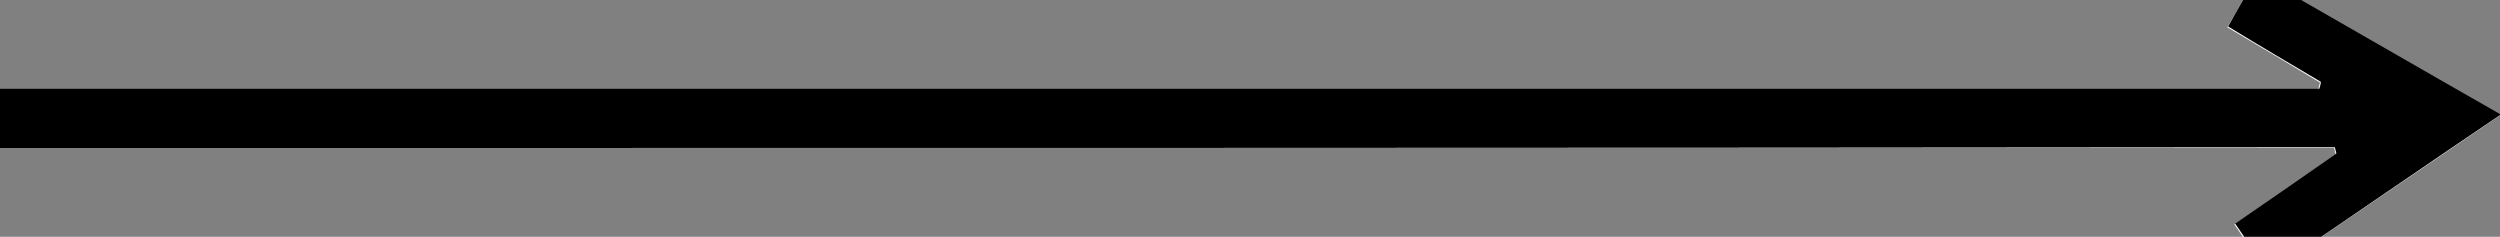 <svg xmlns="http://www.w3.org/2000/svg" xmlns:xlink="http://www.w3.org/1999/xlink" id="Livello_1" x="0px" y="0px" viewBox="0 0 320.9 30.4" style="enable-background:new 0 0 320.9 30.4;" xml:space="preserve"><rect x="0" y="0" width="320.9" height="30.4" fill="#808080" stroke="none"/><style type="text/css">	.st0{fill:#FFFFFF;}</style><g>	<path class="st0" d="M0,19c90.9,0,208.9,0,299.6,0c0.1,0.3,0.1,0.5,0.2,0.8c-4.2,2.9-8.5,5.9-13,9c1.5,2.2,2.9,4.2,4.3,6.3  c9.9-6.8,19.6-13.3,29.8-20.3c-10.7-6.2-20.9-12-31.2-17.9c-1.4,2.4-2.5,4.4-3.8,6.6c4.2,2.5,8.1,4.8,11.9,7.1  c-0.1,0.3-0.2,0.6-0.2,0.9c-90.1,0-207.5,0-297.7,0C0,14,0,16.2,0,19z"></path>	<path d="M0,19c0-2.7,0-4.9,0-7.6c90.2,0,207.6,0,297.7,0c0.1-0.3,0.2-0.6,0.2-0.9c-3.9-2.3-7.8-4.6-11.9-7.1  c1.2-2.2,2.4-4.2,3.8-6.6c10.3,5.9,20.5,11.8,31.2,17.9c-10.2,6.9-19.8,13.5-29.8,20.3c-1.4-2.1-2.8-4.1-4.3-6.3  c4.5-3.1,8.7-6,13-9c-0.1-0.3-0.1-0.5-0.2-0.8C208.9,19,90.9,19,0,19z"></path></g></svg>